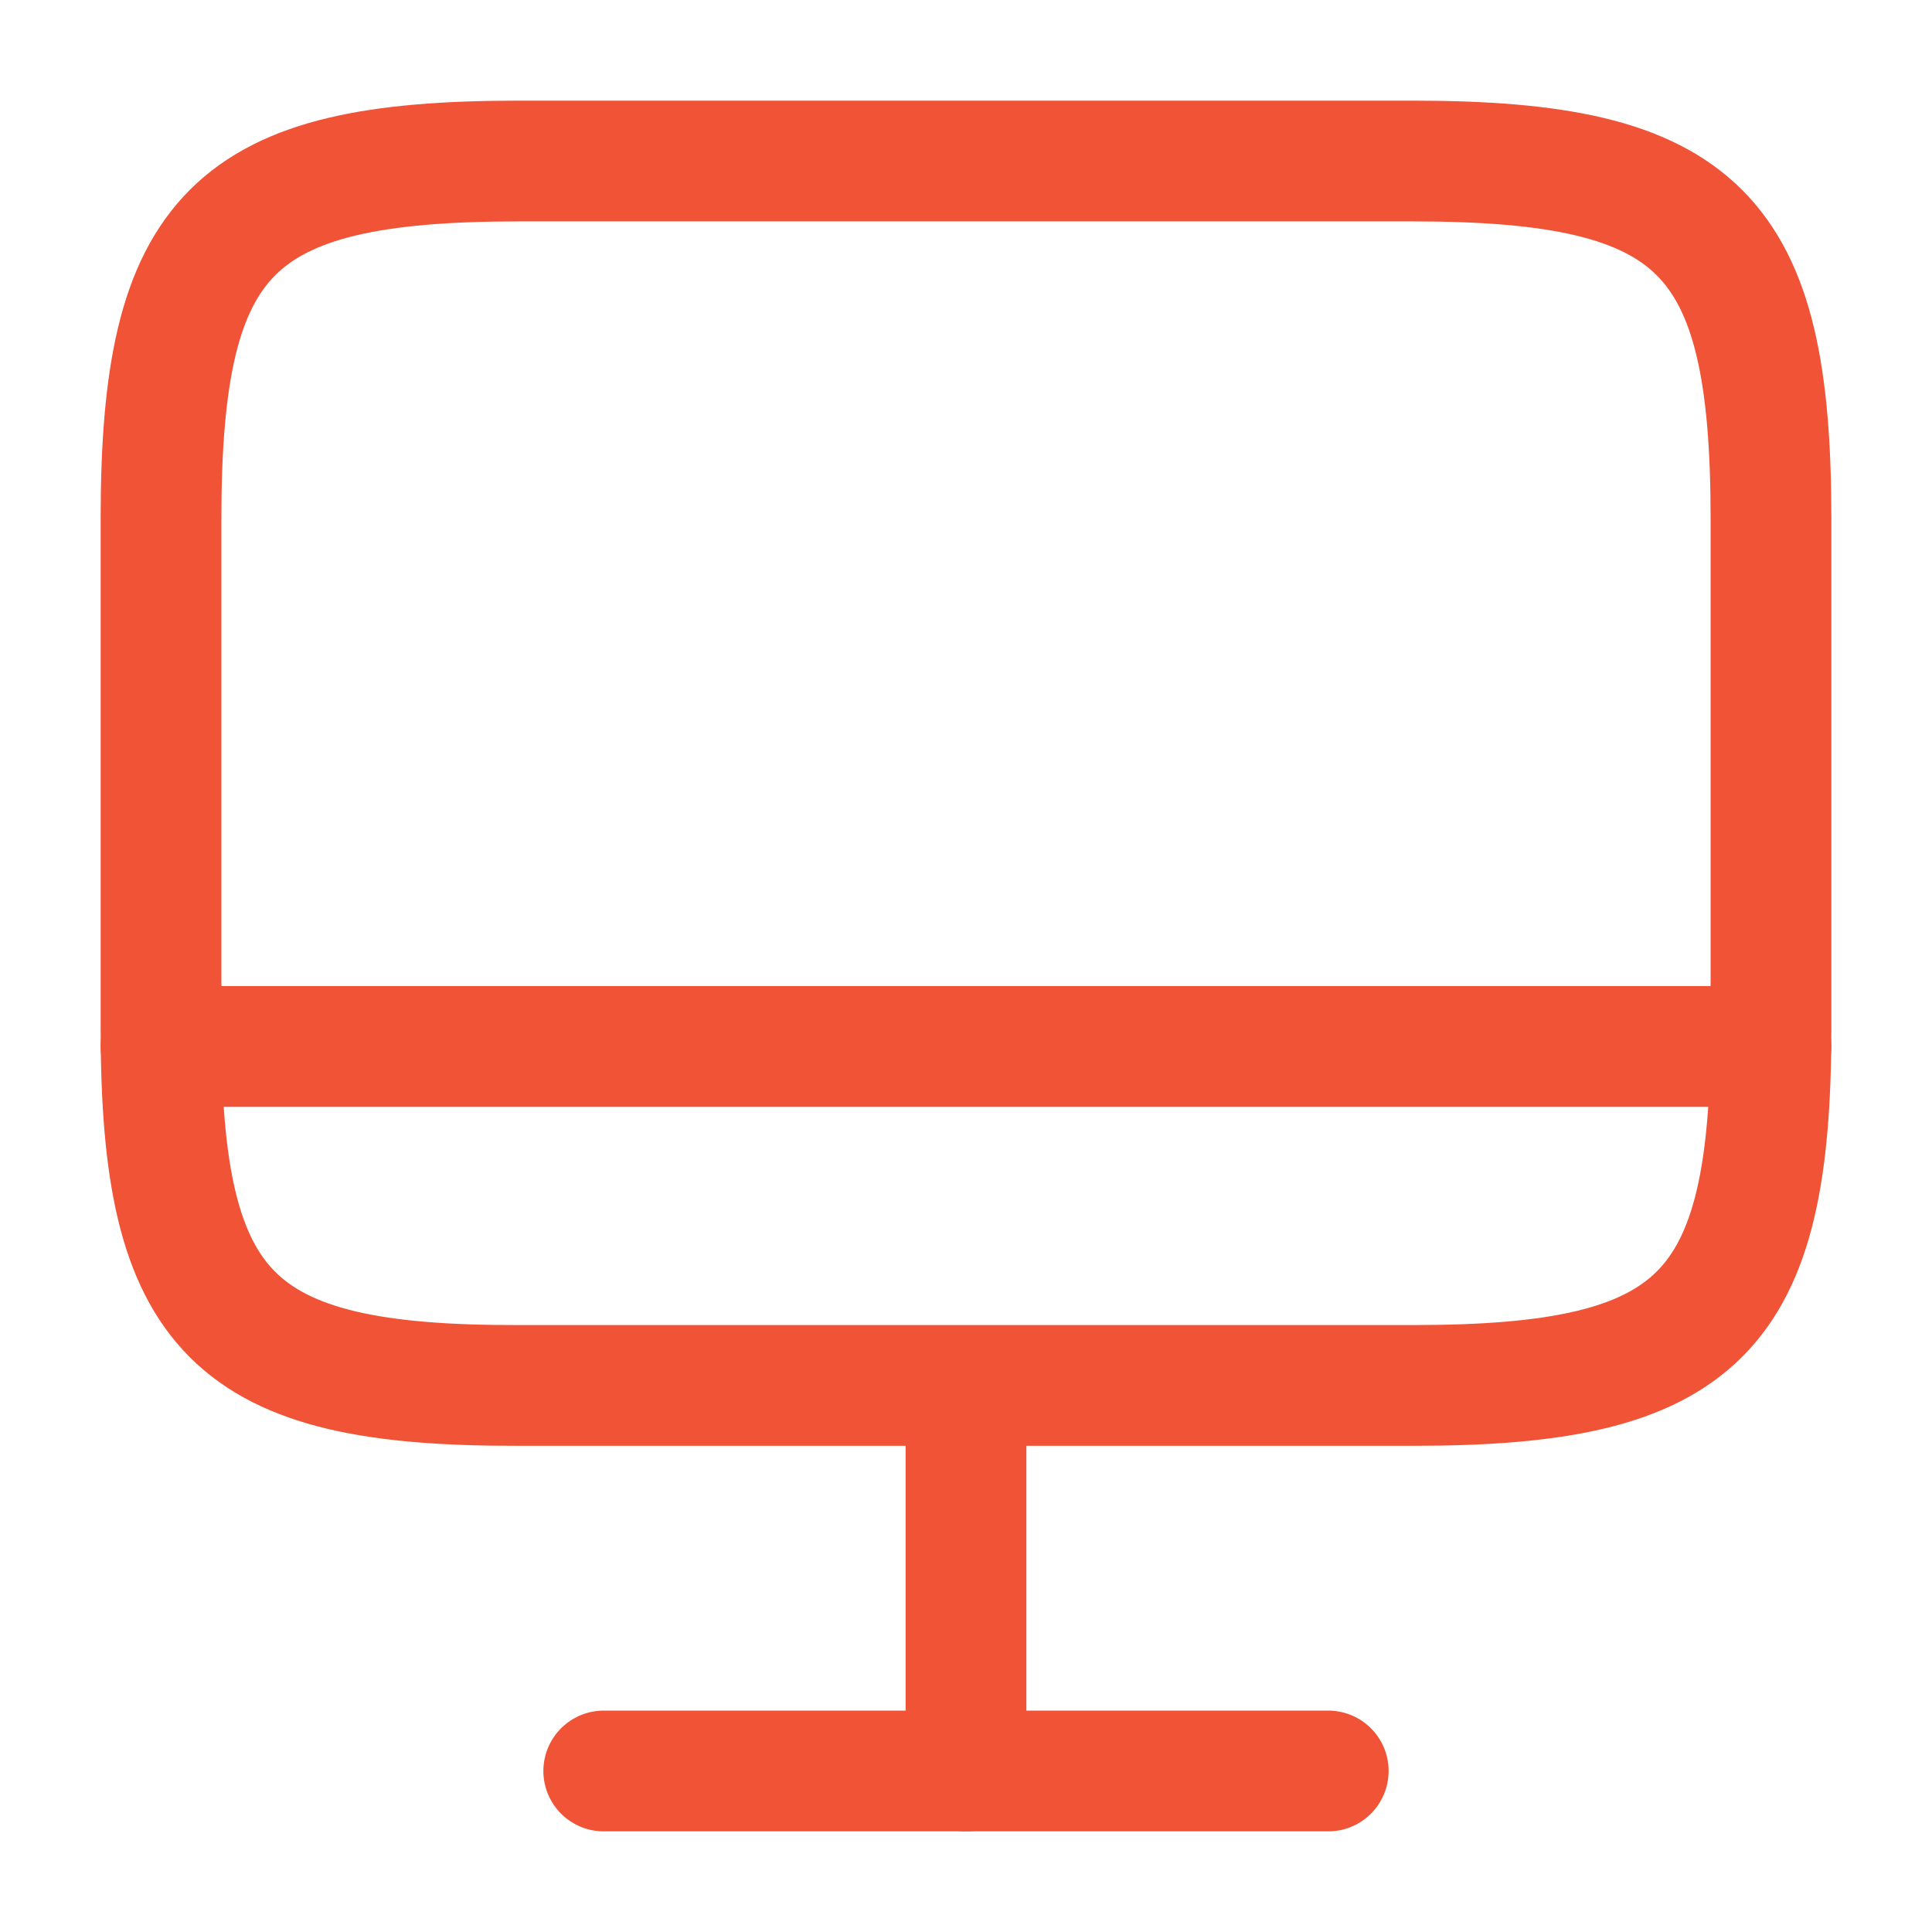 <svg width="32" height="32" viewBox="0 0 32 32" fill="none" xmlns="http://www.w3.org/2000/svg">
<path d="M8.587 2.667H23.4C28.147 2.667 29.333 3.853 29.333 8.587V17.027C29.333 21.773 28.147 22.947 23.413 22.947H8.587C3.853 22.96 2.667 21.773 2.667 17.04V8.587C2.667 3.853 3.853 2.667 8.587 2.667Z" stroke="#F05336" stroke-width="2" stroke-linecap="round" stroke-linejoin="round"/>
<path d="M16 22.96V29.333" stroke="#F05336" stroke-width="2" stroke-linecap="round" stroke-linejoin="round"/>
<path d="M2.667 17.333H29.333" stroke="#F05336" stroke-width="2" stroke-linecap="round" stroke-linejoin="round"/>
<path d="M10 29.333H22" stroke="#F05336" stroke-width="2" stroke-linecap="round" stroke-linejoin="round"/>
</svg>

